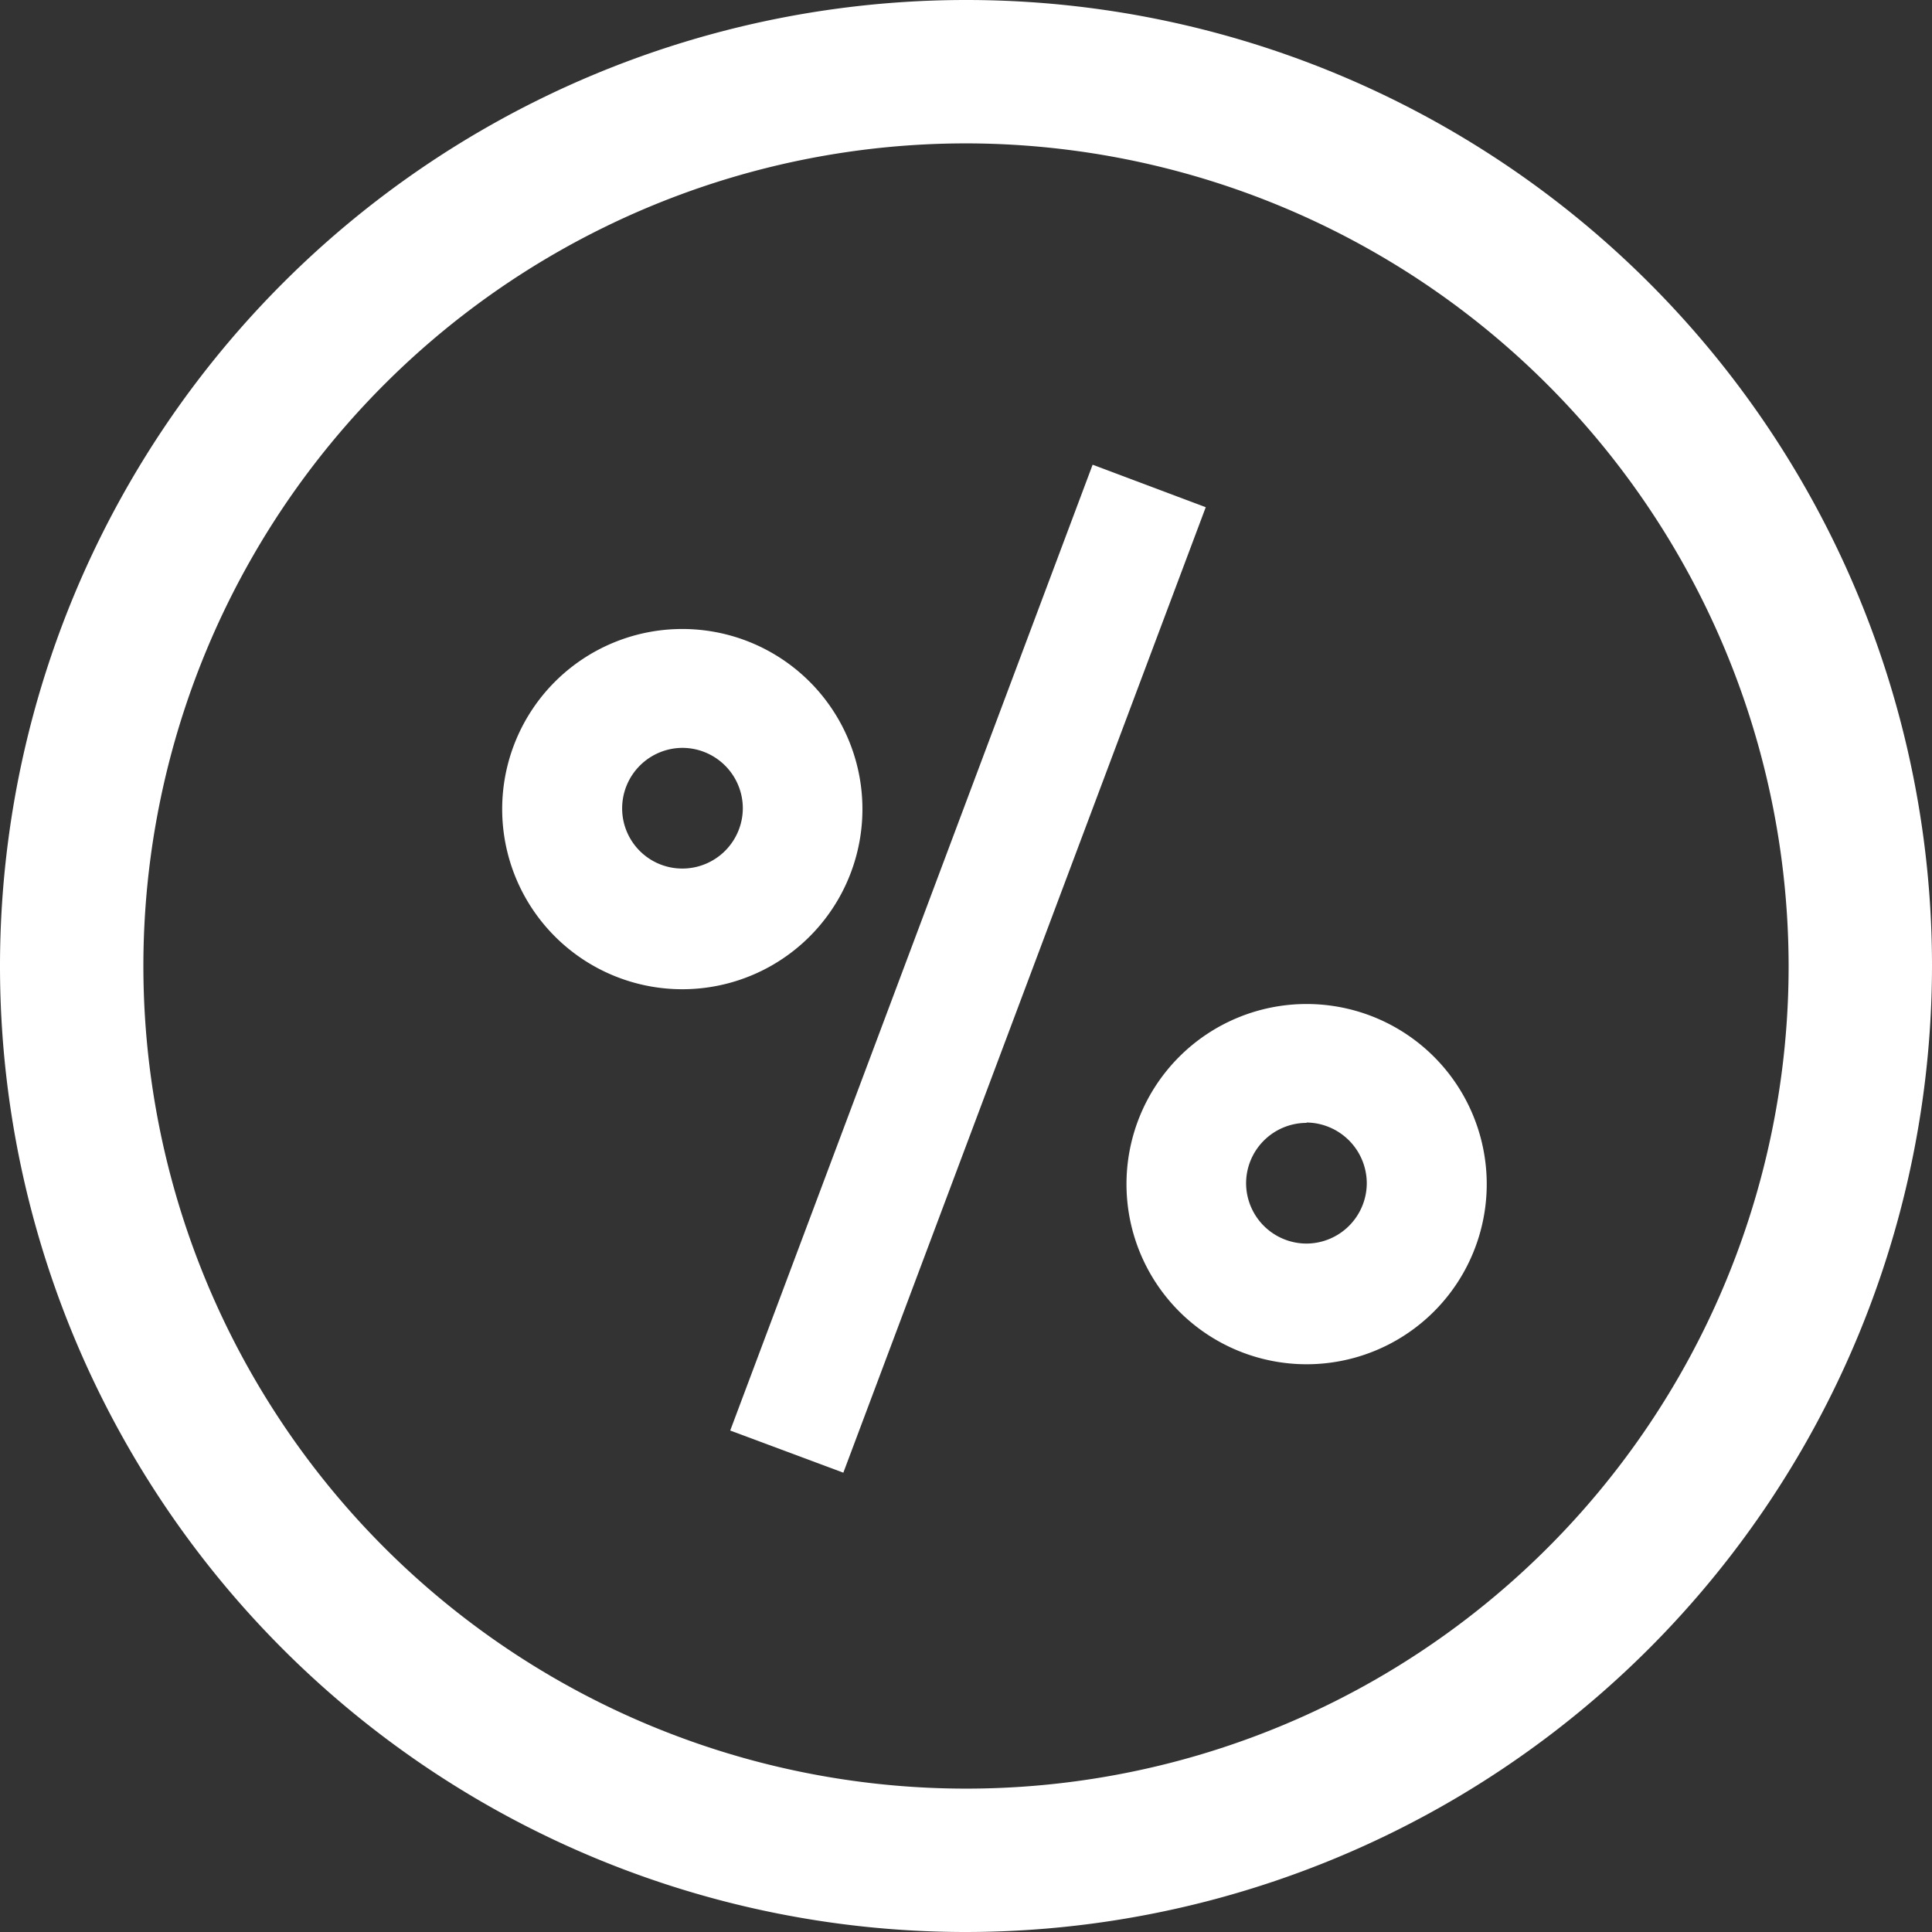 <svg id="Ebene_1" data-name="Ebene 1" xmlns="http://www.w3.org/2000/svg" viewBox="0 0 53.63 53.63"><rect x="0" y="0" width="53.63" height="53.63" fill="#333333" stroke="none"/><title>prozente</title><g id="Gruppe_8" data-name="Gruppe 8"><g id="Gruppe_7" data-name="Gruppe 7"><path id="Pfad_68" data-name="Pfad 68" d="M-1117.61,644.17a26.81,26.81,0,0,1-26.82-26.81,26.82,26.82,0,0,1,26.82-26.82,26.81,26.81,0,0,1,26.81,26.81h0A26.84,26.84,0,0,1-1117.61,644.17Zm0-49.65a22.84,22.84,0,0,0-22.84,22.83,22.84,22.84,0,0,0,22.84,22.84,22.83,22.83,0,0,0,22.83-22.83,22.86,22.86,0,0,0-22.83-22.84Z" transform="translate(1144.43 -590.54)" style="fill:#fff"/></g></g><path id="Pfad_69" data-name="Pfad 69" d="M-1124.16,630.25l10.06-26.81,3.14,1.18-10.06,26.8Z" transform="translate(1144.43 -590.54)" style="fill:#fff"/><path id="path-1" d="M-1125.49,618a5,5,0,0,1-5-5,5,5,0,0,1,5-5,5,5,0,0,1,5,5A5,5,0,0,1-1125.49,618Zm0-6.7a1.68,1.68,0,0,0-1.67,1.68,1.67,1.67,0,0,0,1.67,1.67,1.68,1.68,0,0,0,1.68-1.67,1.68,1.68,0,0,0-1.68-1.68Z" transform="translate(1144.43 -590.54)" style="fill:#fff"/><path id="path-1-2" data-name="path-1" d="M-1108.16,628.41a5,5,0,0,1-5-5,5,5,0,0,1,5-5,5,5,0,0,1,5,5h0A5,5,0,0,1-1108.16,628.41Zm0-6.7a1.68,1.68,0,0,0-1.68,1.67,1.68,1.68,0,0,0,1.68,1.68,1.68,1.68,0,0,0,1.67-1.68h0a1.69,1.69,0,0,0-1.67-1.68h0Z" transform="translate(1144.43 -590.54)" style="fill:#fff"/></svg>